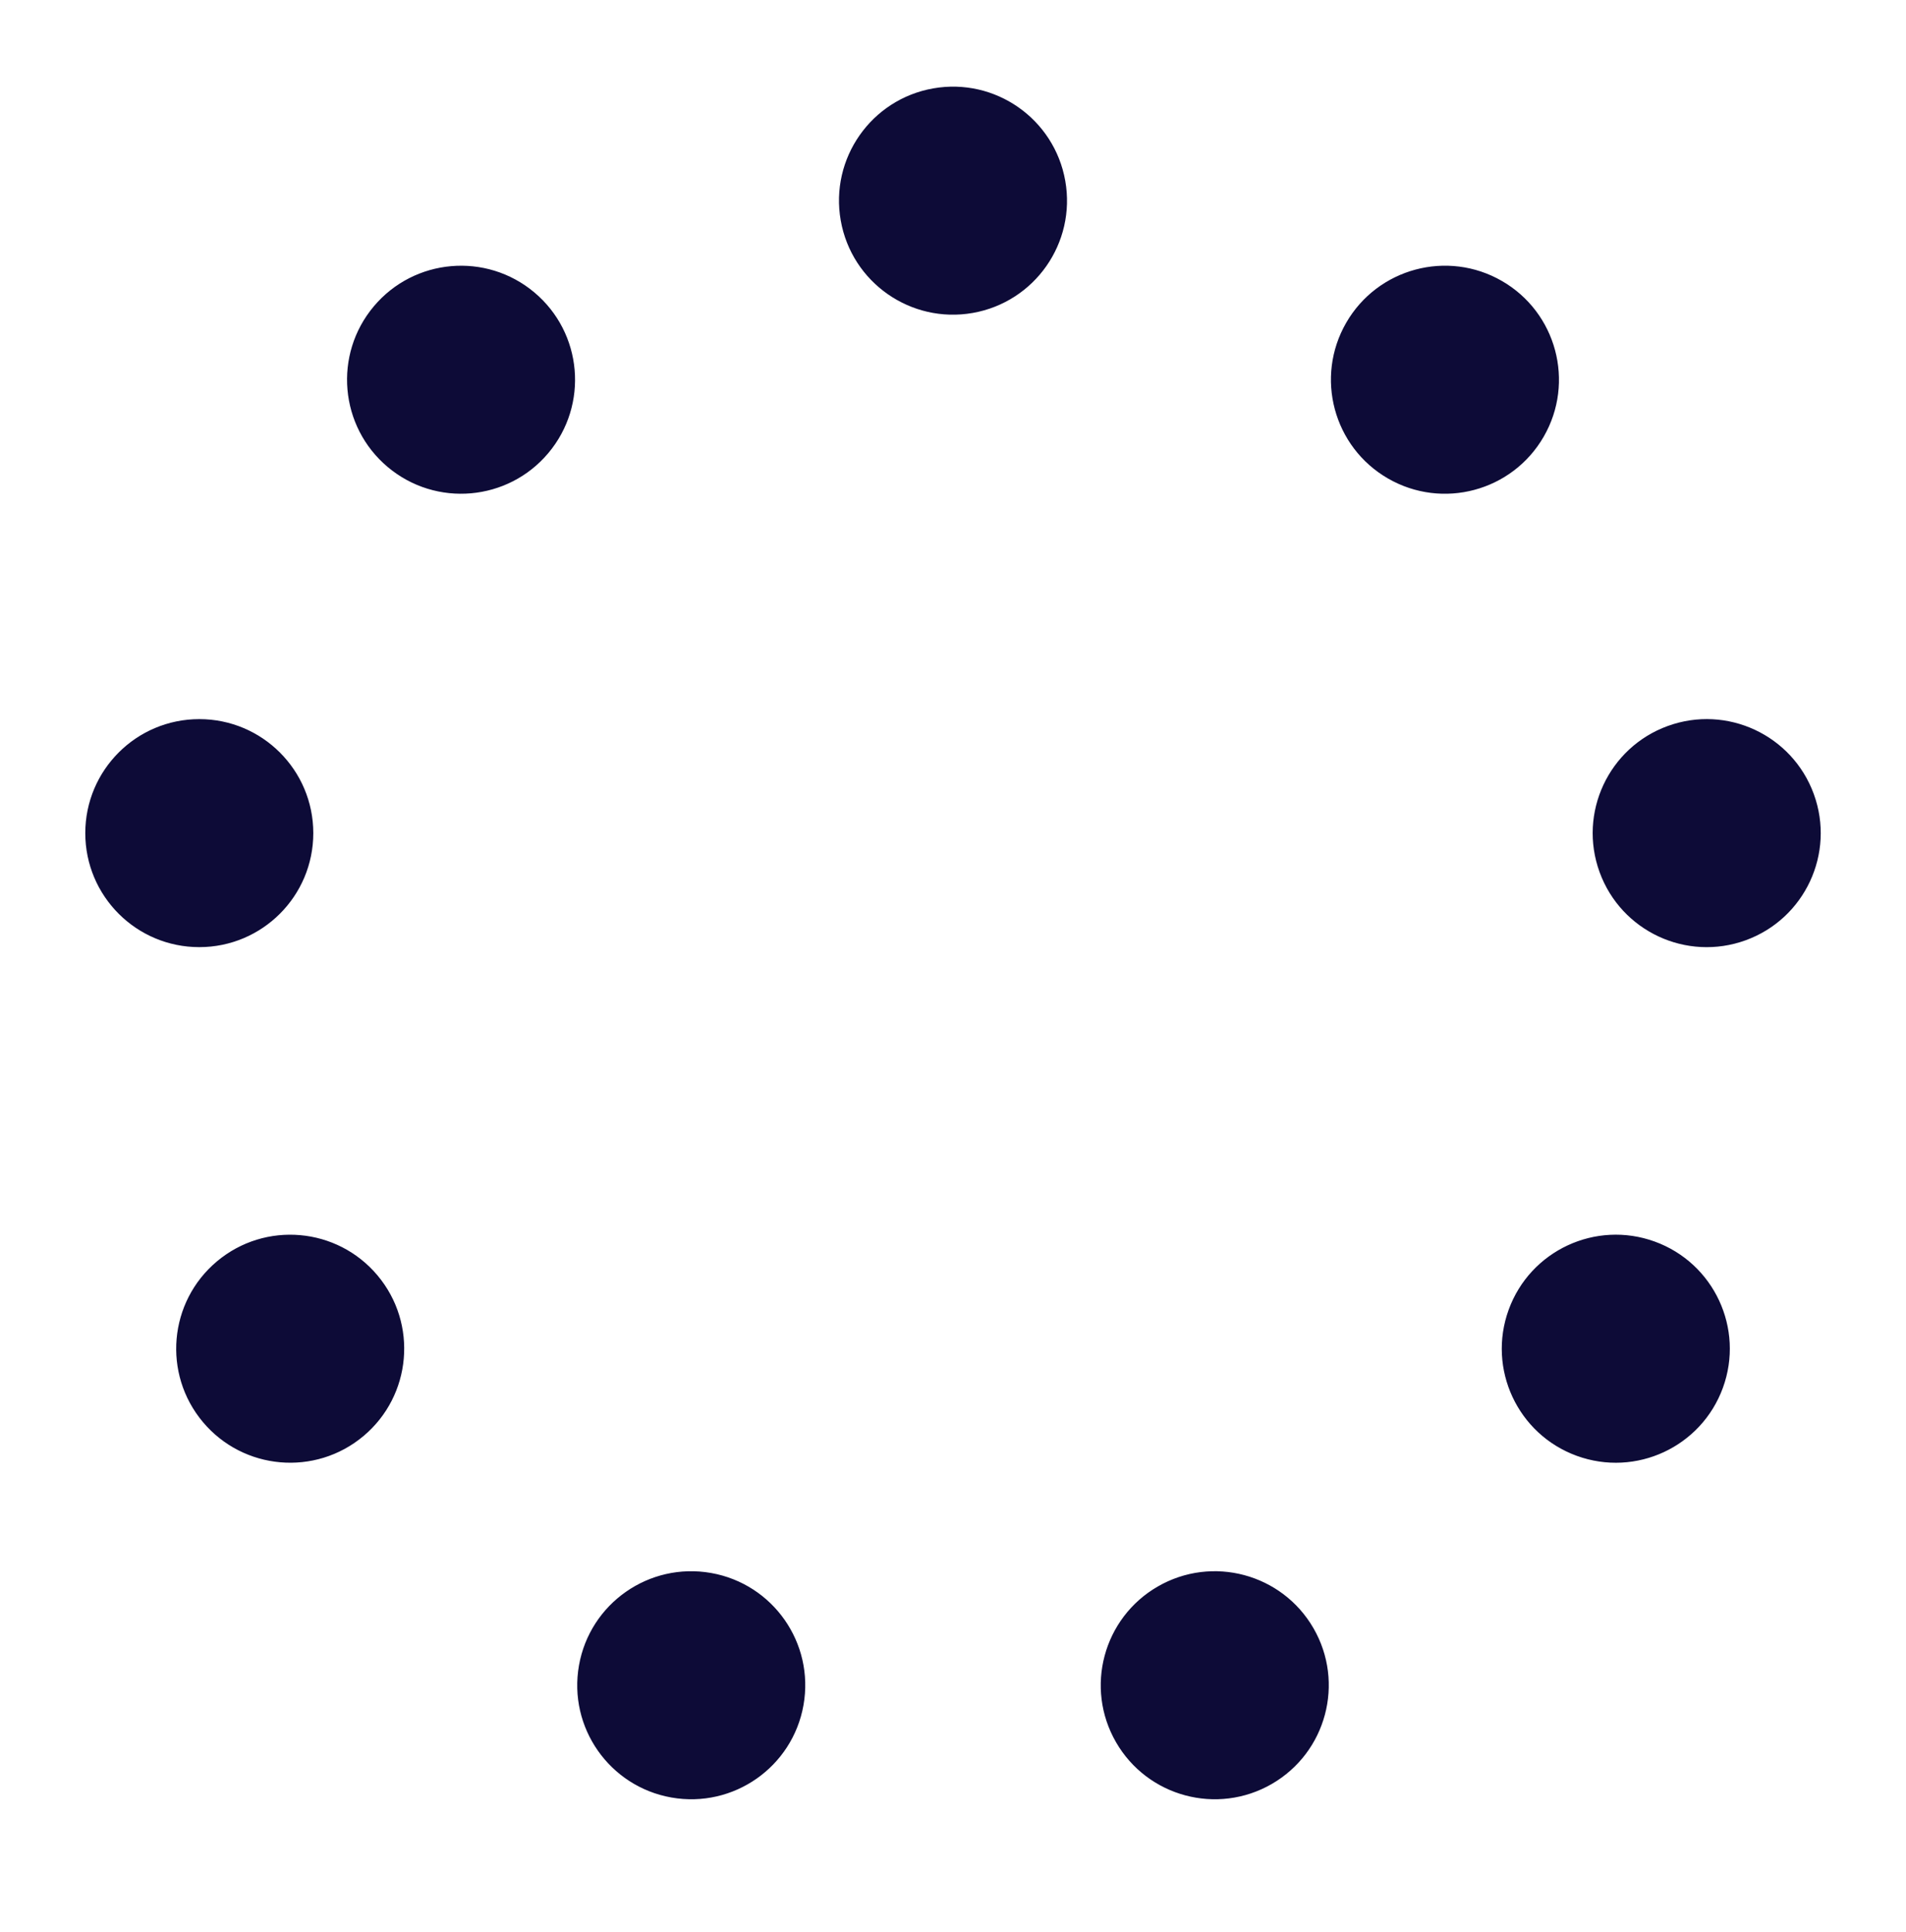 <svg xmlns="http://www.w3.org/2000/svg" width="1100" height="1115" viewBox="0 0 1100 1115">
  <path fill="#0D0B37" fill-rule="evenodd" d="M538.575 51.011C502.79 57.32 478.896 91.445 485.206 127.23 491.516 163.015 525.64 186.909 561.425 180.599 597.21 174.29 621.104 140.165 614.794 104.38 608.484 68.595 574.36 44.701 538.575 51.011M308.375 168.741C280.54 145.384 239.04 149.015 215.683 176.851 192.326 204.686 195.957 246.186 223.792 269.543 251.628 292.9 293.128 289.27 316.485 261.434 339.842 233.598 336.211 192.098 308.375 168.741M180.809 480.801C180.809 444.463 151.353 415.007 115.016 415.006 78.678 415.006 49.222 444.463 49.221 480.8 49.221 517.137 78.678 546.595 115.015 546.595 151.352 546.595 180.809 517.138 180.809 480.801M125.189 727.946C97.353 751.304 93.723 792.803 117.08 820.639 140.437 848.475 181.937 852.105 209.772 828.749 237.608 805.392 241.239 763.892 217.882 736.056 194.525 708.221 153.025 704.59 125.189 727.946M410.356 907.764C374.572 901.453 340.447 925.348 334.137 961.133 327.827 996.917 351.721 1031.04 387.506 1037.35 423.291 1043.66 457.416 1019.77 463.726 983.982 470.036 948.197 446.142 914.073 410.356 907.764M668.172 915.578C636.703 933.747 625.921 973.985 644.089 1005.45 662.258 1036.92 702.497 1047.7 733.965 1029.54 765.434 1011.37 776.216 971.13 758.048 939.661 739.879 908.191 699.641 897.41 668.172 915.578M955.022 716.521C920.876 704.094 883.121 721.699 870.693 755.845 858.265 789.99 875.871 827.745 910.016 840.174 944.162 852.602 981.917 834.996 994.345 800.851 1006.77 766.705 989.168 728.949 955.022 716.521M1046.81 458.298C1034.38 424.152 996.628 406.546 962.482 418.974 928.336 431.402 910.73 469.158 923.159 503.303 935.586 537.449 973.342 555.055 1007.49 542.627 1041.63 530.199 1059.24 492.443 1046.81 458.298M890.896 252.039C909.064 220.57 898.282 180.331 866.813 162.163 835.345 143.994 795.105 154.776 776.937 186.245 758.769 217.713 769.55 257.953 801.019 276.121 832.488 294.29 872.727 283.508 890.896 252.039"/>
</svg>
